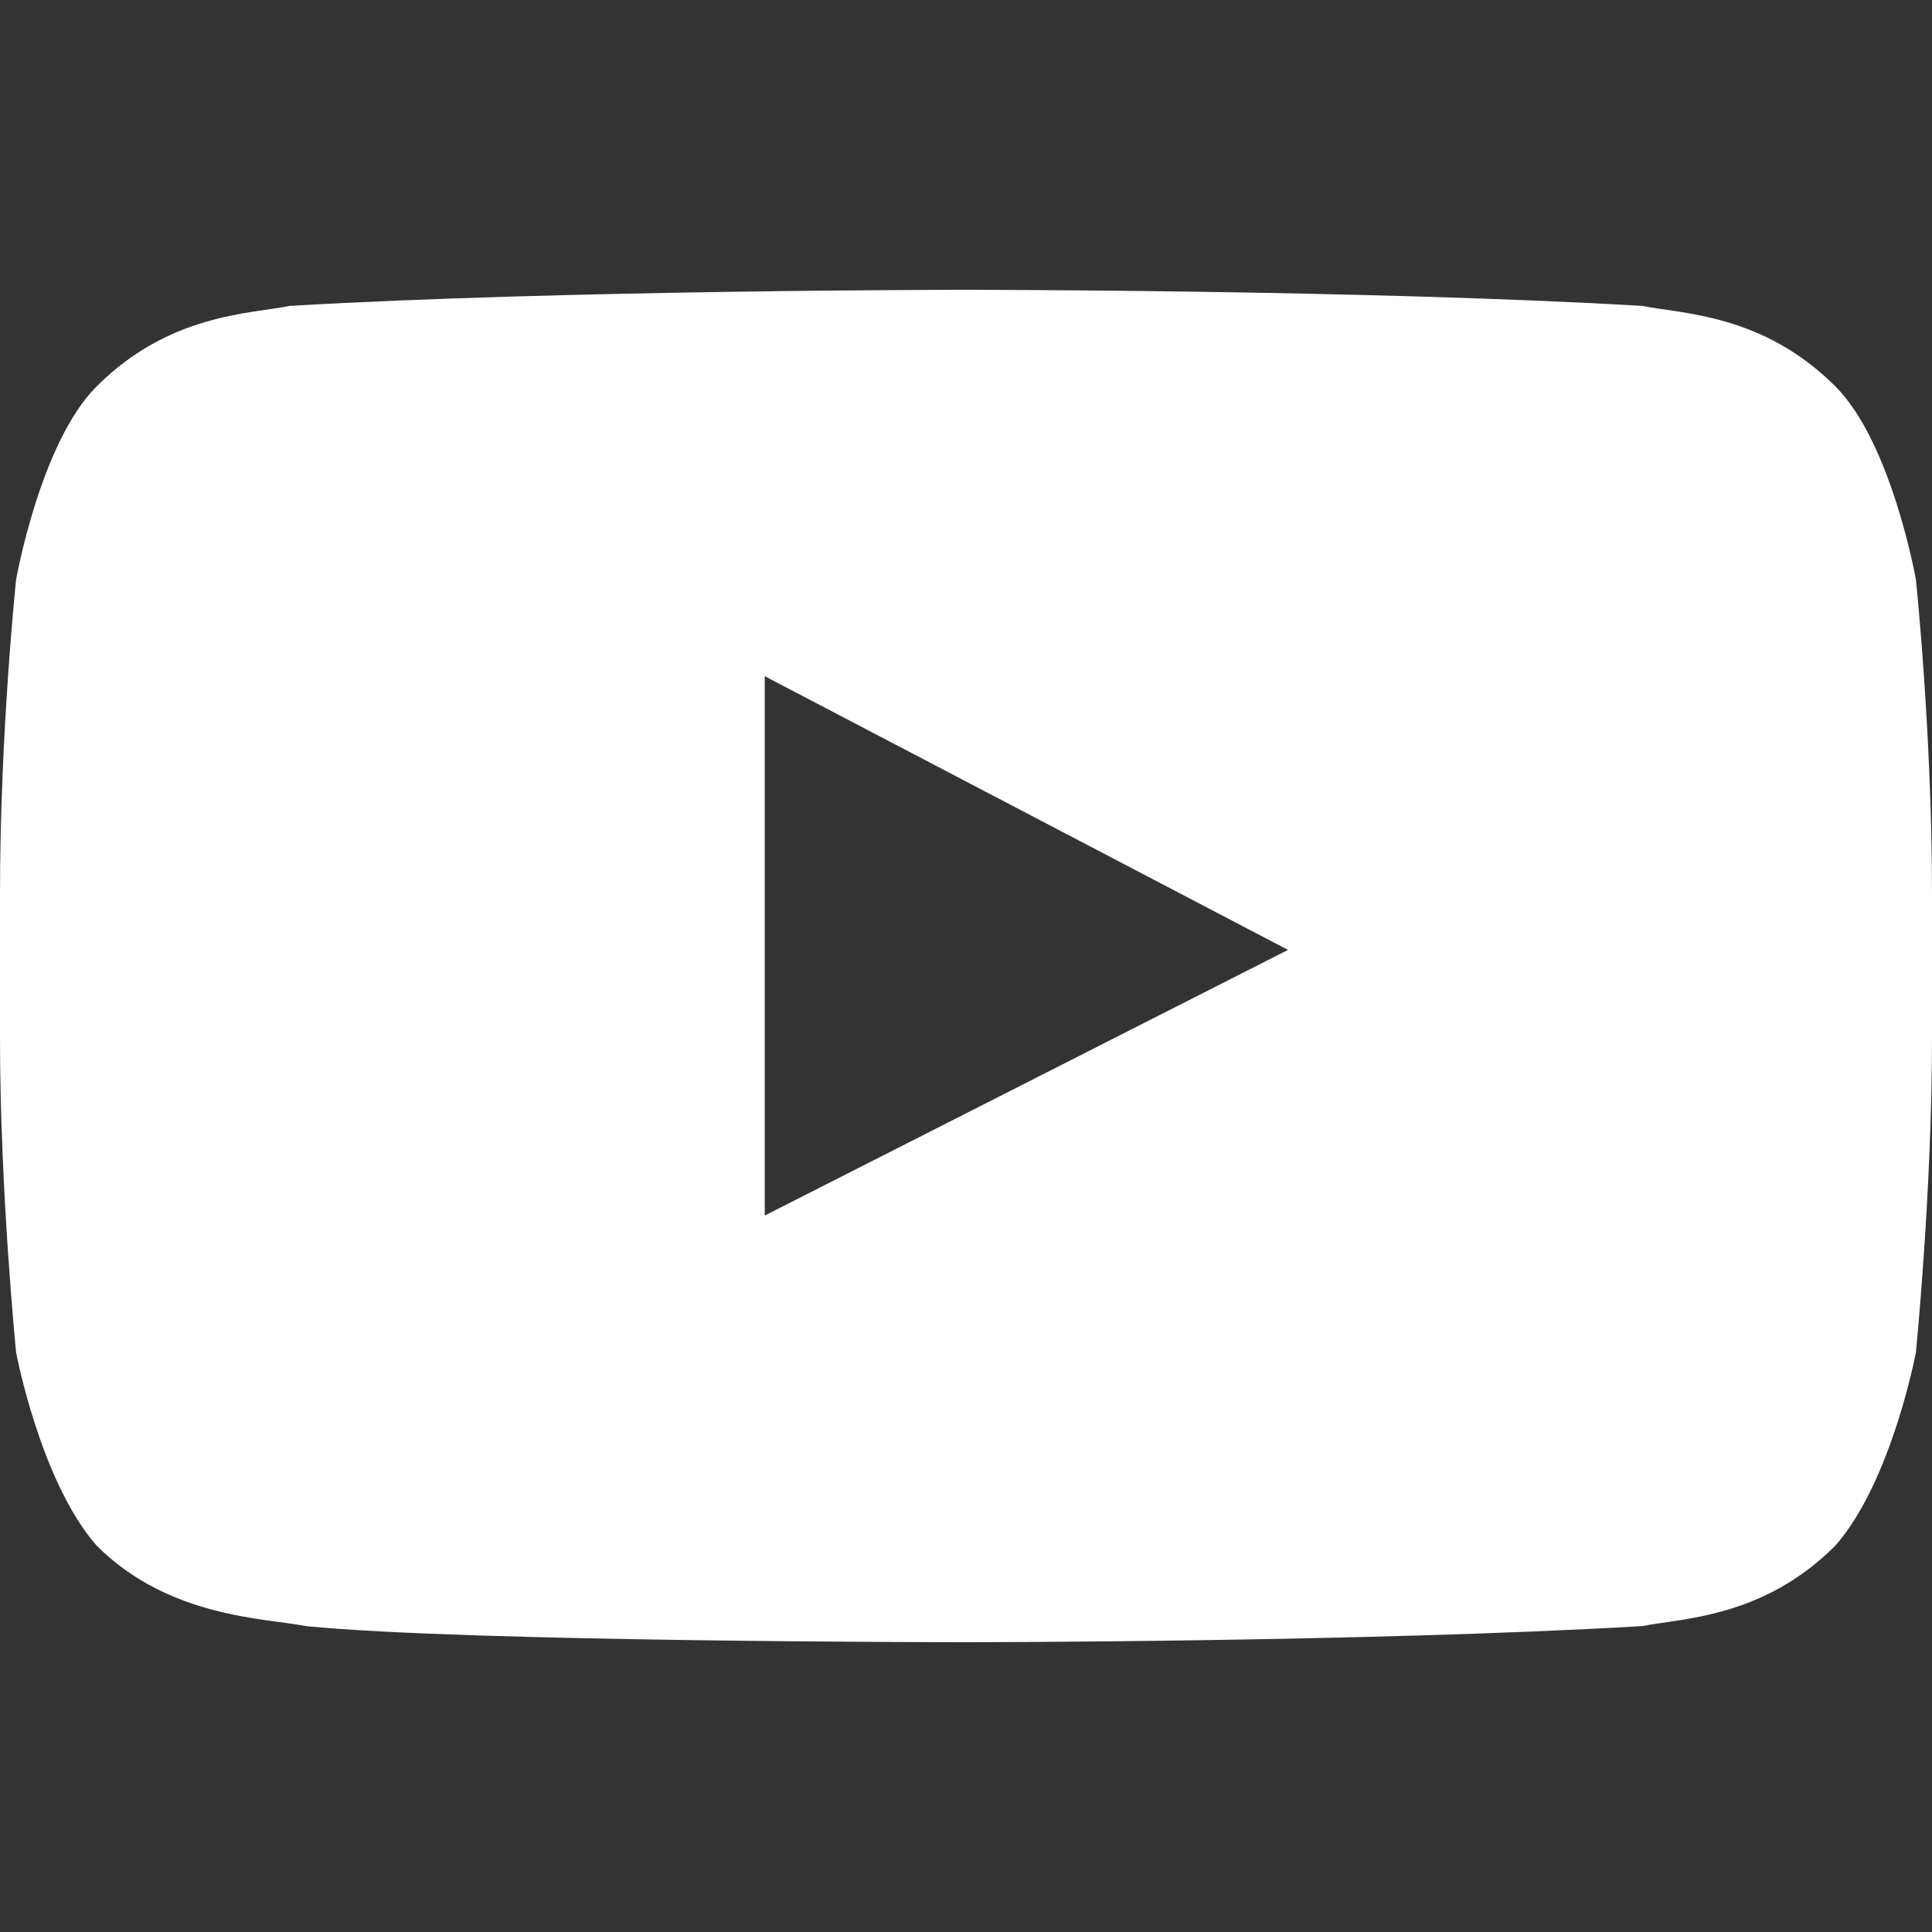 <svg version="1.2" xmlns="http://www.w3.org/2000/svg" viewBox="0 0 24 24" width="24" height="24"><rect x="0" y="0" width="24" height="24" fill="#333333" stroke="none"/><style>.a{fill:#fff}</style><path fill-rule="evenodd" class="a" d="m24 11.1v1.8c0 1.9-0.2 3.9-0.2 3.9 0 0-0.3 1.6-1 2.4-0.9 0.9-1.9 0.9-2.4 1-3.4 0.2-8.4 0.2-8.4 0.2 0 0-6.2 0-8.2-0.2-0.5-0.1-1.7-0.1-2.6-1-0.7-0.8-1-2.4-1-2.4 0 0-0.2-2-0.2-3.9v-1.8c0-2 0.2-3.9 0.2-3.9 0 0 0.3-1.7 1-2.4 0.9-0.9 1.9-0.9 2.4-1 3.4-0.2 8.4-0.2 8.4-0.2 0 0 5 0 8.4 0.2 0.5 0.1 1.5 0.1 2.4 1 0.7 0.7 1 2.4 1 2.4 0 0 0.2 1.9 0.2 3.9zm-8 0.7l-6.5-3.4v6.7z"/></svg>
